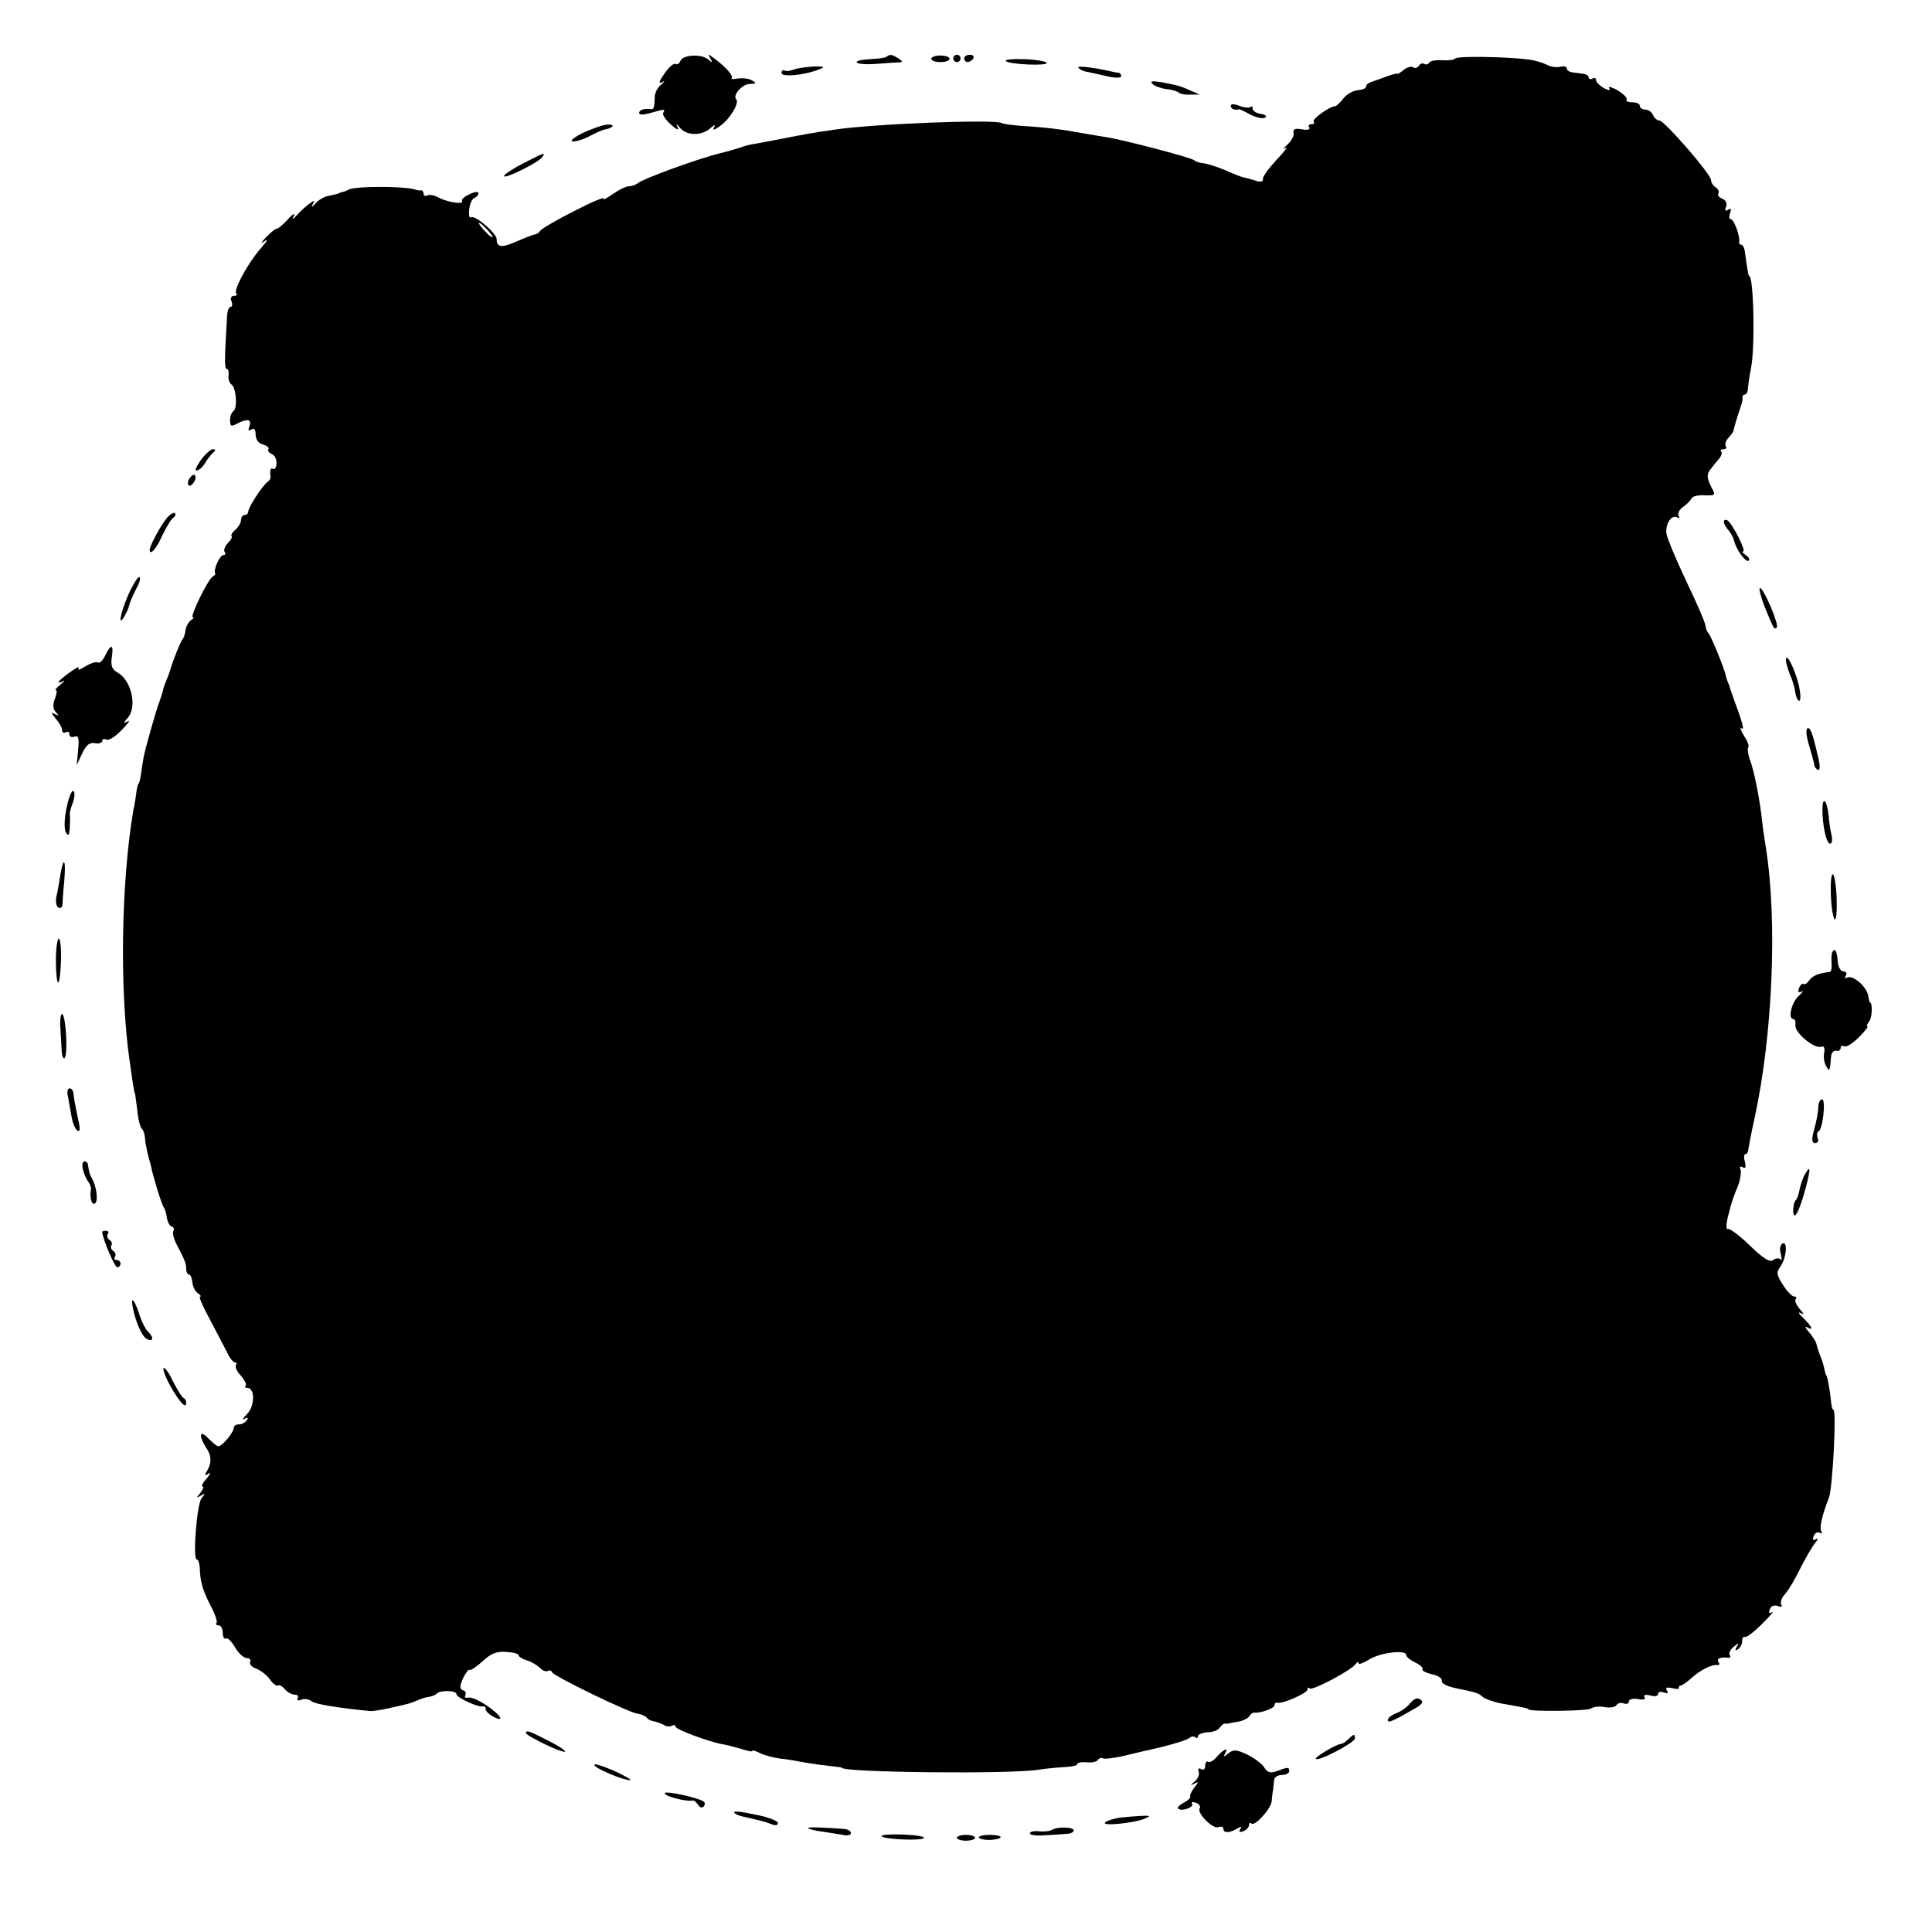 <?xml version="1.0" standalone="no"?>
<!DOCTYPE svg PUBLIC "-//W3C//DTD SVG 20010904//EN"
 "http://www.w3.org/TR/2001/REC-SVG-20010904/DTD/svg10.dtd">
<svg version="1.0" xmlns="http://www.w3.org/2000/svg"
 width="529pt" height="529pt" viewBox="0 0 529 529"
 preserveAspectRatio="xMidYMid meet">
<g transform="translate(0,529) scale(0.1,-0.1)"
fill="#000000" stroke="none">
<path d="M1863 5123 c-3 -7 -9 -11 -13 -8 -5 3 -19 -9 -31 -27 -13 -18 -17
-28 -8 -24 11 6 10 4 -1 -6 -9 -7 -16 -21 -17 -30 -1 -33 -3 -38 -10 -37 -18
3 -33 -2 -33 -10 0 -6 12 -6 32 0 40 11 40 11 34 0 -3 -4 6 -19 21 -32 14 -13
23 -17 19 -9 -6 13 -5 13 6 0 18 -22 59 -22 82 -2 12 11 16 12 11 3 -5 -9 2
-7 18 5 26 19 52 62 43 72 -11 11 16 42 37 42 18 1 19 2 6 10 -9 5 -26 7 -39
5 -12 -2 -20 -2 -17 1 6 6 -14 29 -47 54 -18 13 -19 13 -11 0 7 -12 6 -13 -7
-2 -19 15 -69 12 -75 -5z"/>
<path d="M2428 5135 c-2 -3 -23 -6 -46 -7 -23 -1 -39 -5 -36 -9 2 -4 26 -6 52
-4 26 2 54 4 62 4 13 1 13 2 0 11 -17 11 -24 12 -32 5z"/>
<path d="M2550 5129 c0 -5 11 -9 25 -9 14 0 25 4 25 9 0 5 -11 9 -25 9 -14 0
-25 -4 -25 -9z"/>
<path d="M2610 5130 c0 -5 5 -10 10 -10 6 0 10 5 10 10 0 6 -4 10 -10 10 -5 0
-10 -4 -10 -10z"/>
<path d="M2640 5130 c0 -5 4 -10 9 -10 6 0 13 5 16 10 3 6 -1 10 -9 10 -9 0
-16 -4 -16 -10z"/>
<path d="M3985 5130 c-3 -4 -18 -6 -35 -5 -17 1 -33 -1 -36 -6 -3 -5 -9 -7
-14 -4 -5 3 -11 1 -15 -5 -4 -6 -11 -8 -16 -4 -5 3 -17 0 -26 -8 -9 -7 -17
-12 -17 -10 -1 2 -14 -2 -31 -8 -16 -6 -36 -13 -42 -15 -7 -2 -13 -8 -13 -13
0 -4 -10 -8 -22 -9 -13 -1 -31 -11 -40 -23 -9 -11 -19 -21 -22 -21 -14 1 -65
-36 -59 -42 3 -4 1 -7 -6 -7 -7 0 -10 -4 -6 -9 3 -6 -6 -8 -20 -5 -19 3 -25 1
-23 -10 2 -7 -6 -22 -17 -32 -12 -11 -14 -15 -5 -9 8 5 -3 -10 -25 -33 -22
-24 -39 -47 -37 -53 1 -6 -6 -8 -19 -4 -12 4 -27 8 -33 9 -6 1 -29 10 -51 20
-22 9 -49 18 -60 19 -11 1 -22 5 -25 8 -5 7 -208 60 -245 64 -11 2 -48 8 -83
14 -34 7 -91 13 -126 15 -35 2 -68 6 -73 9 -18 11 -354 -2 -458 -18 -69 -10
-78 -12 -145 -25 -36 -7 -72 -14 -80 -15 -8 -1 -22 -5 -30 -8 -8 -3 -35 -11
-60 -17 -57 -14 -212 -70 -224 -82 -6 -4 -16 -8 -24 -8 -8 0 -28 -10 -45 -22
-17 -12 -28 -17 -24 -12 3 6 -33 -9 -81 -34 -48 -24 -90 -49 -93 -54 -3 -5
-10 -10 -15 -10 -5 -1 -27 -9 -49 -19 -41 -18 -55 -17 -55 6 0 16 -59 67 -70
60 -5 -3 -7 7 -5 22 1 15 8 29 14 31 6 2 11 8 11 13 0 5 -11 4 -25 -3 -13 -6
-22 -14 -20 -18 7 -11 -39 -4 -64 9 -12 7 -26 9 -31 6 -6 -3 -10 -1 -10 4 0 6
-3 10 -7 10 -5 -1 -10 0 -13 1 -25 11 -175 11 -187 0 -2 -1 -7 -4 -13 -5 -5
-1 -11 -3 -12 -4 -2 -2 -14 -4 -27 -7 -13 -2 -30 -12 -38 -22 -9 -10 -11 -11
-7 -2 7 13 6 13 -12 0 -10 -8 -25 -22 -32 -30 -12 -13 -13 -13 -7 0 4 8 -5 3
-18 -12 -14 -15 -27 -25 -28 -24 -2 2 -15 -8 -29 -22 -16 -17 -18 -21 -5 -12
11 8 6 -1 -11 -20 -35 -40 -76 -115 -67 -124 4 -3 1 -6 -6 -6 -8 0 -11 -7 -7
-15 3 -8 2 -15 -2 -15 -5 0 -9 -10 -10 -22 -7 -118 -8 -148 -1 -148 4 0 6 -8
5 -17 -2 -10 2 -21 7 -25 14 -8 18 -66 6 -74 -5 -3 -9 -14 -9 -25 0 -16 3 -18
19 -9 29 15 41 12 34 -7 -4 -11 -3 -14 5 -9 8 5 12 0 12 -14 0 -13 8 -24 20
-27 11 -3 18 -9 15 -13 -3 -4 2 -10 9 -13 8 -3 14 -15 13 -26 0 -11 -5 -17 -9
-15 -7 5 -10 -3 -7 -22 0 -4 -3 -10 -8 -13 -14 -10 -53 -70 -53 -81 0 -5 -4
-10 -10 -10 -5 0 -10 -6 -10 -14 0 -7 -7 -19 -15 -26 -9 -7 -13 -15 -11 -18 3
-2 -2 -11 -10 -19 -8 -8 -12 -19 -9 -24 4 -5 2 -9 -4 -9 -9 0 -27 -40 -22 -49
2 -2 -1 -7 -7 -10 -13 -8 -63 -111 -54 -111 4 0 2 -4 -5 -8 -6 -4 -13 -16 -15
-27 -1 -11 -5 -22 -8 -25 -5 -5 -28 -62 -34 -85 -2 -5 -6 -18 -10 -27 -4 -9
-9 -22 -10 -30 -2 -7 -6 -20 -9 -28 -9 -22 -40 -132 -44 -155 -2 -11 -5 -31
-7 -45 -2 -14 -5 -25 -6 -25 -2 0 -4 -9 -6 -20 -1 -11 -5 -36 -9 -55 -33 -194
-38 -489 -10 -685 9 -64 13 -90 15 -90 0 0 3 -20 6 -45 2 -24 8 -46 12 -50 4
-3 8 -14 9 -25 1 -18 9 -52 13 -65 1 -3 3 -9 4 -15 4 -22 28 -101 34 -110 4
-5 8 -19 9 -30 2 -11 8 -22 13 -23 6 -2 8 -8 5 -12 -3 -5 0 -19 6 -32 25 -47
29 -58 29 -73 0 -8 4 -15 8 -15 4 0 8 -10 9 -22 1 -11 8 -25 15 -29 7 -5 10
-9 6 -9 -5 0 9 -30 29 -67 20 -38 41 -78 47 -90 6 -13 15 -23 19 -23 5 0 6 -4
3 -8 -3 -5 3 -18 14 -29 10 -12 16 -24 13 -27 -4 -3 -2 -6 4 -6 22 0 21 -51
-1 -72 -11 -12 -15 -17 -7 -13 9 5 12 4 7 -3 -4 -7 -14 -12 -22 -12 -8 0 -14
-4 -14 -10 0 -12 -32 -50 -42 -50 -4 0 -16 10 -28 22 -23 25 -27 8 -6 -25 16
-23 16 -43 2 -66 -7 -10 -5 -12 5 -6 8 5 5 -1 -5 -13 -11 -12 -16 -22 -11 -22
4 0 1 -8 -6 -17 -12 -15 -12 -16 1 -8 13 7 13 6 2 -7 -13 -16 -25 -168 -13
-168 4 0 7 -10 8 -22 1 -39 8 -62 30 -105 12 -22 19 -44 16 -47 -4 -3 -1 -6 5
-6 7 0 12 -9 12 -21 0 -11 4 -18 8 -15 5 3 16 -8 26 -25 9 -16 24 -29 32 -29
8 0 12 -5 9 -10 -3 -6 4 -14 17 -19 13 -5 29 -18 37 -29 8 -12 18 -19 22 -17
4 3 12 -2 19 -10 7 -8 19 -15 27 -15 8 0 11 -4 8 -10 -3 -6 1 -7 10 -4 8 4 21
2 28 -4 10 -8 70 -18 162 -27 6 0 28 3 50 8 55 12 58 13 77 21 9 4 23 9 32 10
8 1 19 5 22 9 10 10 54 9 54 -2 0 -9 60 -37 73 -33 4 1 7 -2 7 -8 0 -5 9 -14
20 -20 34 -18 22 4 -17 30 -20 14 -43 24 -51 22 -8 -2 -11 1 -8 6 3 6 1 12 -6
14 -10 4 -10 10 0 33 7 15 15 25 18 23 2 -3 18 8 35 23 23 22 39 28 65 26 19
-1 34 -5 34 -9 0 -4 10 -10 22 -14 12 -3 28 -13 36 -20 7 -8 17 -12 22 -9 5 3
10 1 12 -4 4 -10 205 -108 233 -113 11 -1 23 -7 26 -11 3 -5 12 -9 20 -10 8
-2 20 -6 27 -10 6 -5 17 -5 22 -2 5 3 10 2 10 -3 0 -7 93 -42 130 -48 8 -1 30
-7 48 -12 17 -6 32 -9 32 -6 0 3 8 0 19 -5 10 -6 36 -13 57 -16 22 -2 53 -8
69 -11 17 -3 46 -7 65 -9 19 -2 35 -4 35 -5 0 -13 451 -18 535 -6 25 4 60 7
78 8 17 1 32 4 32 8 0 4 11 6 25 5 14 -2 27 1 31 6 3 5 9 7 13 5 4 -3 27 0 52
5 24 6 51 12 59 14 61 13 117 29 126 36 6 5 14 6 17 2 4 -3 7 -2 7 3 0 5 12
10 26 11 15 0 30 6 34 13 4 6 10 11 14 11 3 -1 7 -1 9 0 1 0 13 3 27 5 13 2
27 9 31 15 3 6 9 10 13 10 15 -3 56 12 56 20 0 5 3 8 8 7 13 -4 82 26 82 36 0
5 3 7 6 3 7 -7 115 50 126 67 4 6 8 7 8 2 0 -4 12 0 27 9 29 20 103 29 103 14
0 -5 11 -14 25 -21 13 -6 22 -14 20 -18 -3 -4 9 -10 25 -14 17 -3 29 -11 28
-18 -2 -7 14 -15 37 -20 59 -12 62 -13 76 -25 8 -6 30 -13 49 -17 19 -3 44 -8
55 -10 11 -2 20 -4 20 -6 0 -7 162 -5 171 2 7 5 24 7 38 4 14 -3 28 0 32 5 3
6 12 8 20 5 8 -3 14 0 14 5 0 7 11 9 25 7 15 -3 22 -1 18 5 -4 6 2 8 15 5 12
-4 22 -2 22 4 0 6 7 7 16 4 10 -4 13 -2 8 6 -5 7 0 9 14 6 12 -3 20 -3 19 1
-1 3 1 6 5 6 3 0 17 9 30 21 24 22 57 38 71 35 5 -1 6 3 2 9 -6 9 8 14 28 11
5 -1 6 3 3 8 -3 5 2 15 11 22 14 12 16 12 8 0 -5 -10 -4 -12 3 -7 7 4 12 14
12 22 0 8 3 14 8 12 4 -2 25 14 47 36 22 22 34 36 28 32 -9 -5 -11 -2 -7 8 3
9 12 12 21 9 10 -4 14 -2 10 4 -3 5 1 19 11 29 9 10 28 42 41 69 14 28 32 59
40 69 9 11 10 16 4 12 -9 -5 -11 -2 -7 8 3 9 11 13 17 9 5 -3 7 -1 4 4 -6 9 2
45 21 93 10 28 21 240 12 240 -3 0 -6 12 -7 28 -3 28 -10 67 -13 67 -1 0 -3 8
-5 18 -2 10 -7 26 -11 35 -4 9 -8 23 -10 30 -1 8 -11 23 -21 35 -10 11 -12 17
-5 13 19 -11 14 1 -10 25 -13 12 -16 18 -8 14 11 -6 10 -3 -3 12 -9 11 -14 23
-10 26 3 4 2 7 -4 7 -6 0 -20 14 -31 32 -18 28 -19 34 -6 52 16 24 19 70 4 61
-6 -4 -8 -16 -4 -28 3 -12 3 -19 -1 -15 -5 4 -14 3 -20 -2 -9 -7 -27 4 -64 40
-29 28 -56 48 -60 45 -5 -3 -5 12 0 33 12 48 14 51 28 86 6 16 9 36 7 43 -4 9
-1 11 6 7 7 -5 9 0 6 14 -4 12 -3 22 1 22 4 0 8 6 8 13 1 6 8 45 17 85 50 229
63 541 31 742 -3 19 -8 51 -10 70 -6 60 -23 144 -34 171 -5 15 -7 30 -4 33 3
3 -2 17 -12 32 -9 15 -12 24 -7 20 9 -6 5 11 -24 89 -4 11 -8 23 -9 28 -2 4
-4 9 -5 12 -1 3 -3 8 -4 13 -3 18 -40 108 -47 117 -5 5 -9 15 -9 21 0 7 -23
61 -52 121 -28 59 -53 119 -55 131 -4 27 14 55 30 45 5 -3 7 -1 3 5 -3 6 2 17
12 24 11 7 21 18 23 23 2 6 18 10 36 9 30 -1 31 0 20 20 -14 27 -15 38 -2 53
5 7 15 19 22 27 6 7 9 17 6 20 -4 3 -1 6 6 6 7 0 10 4 6 9 -3 5 1 15 8 23 7 7
14 17 14 21 1 6 8 31 18 60 6 18 7 22 6 30 0 4 3 7 7 7 4 0 8 8 8 18 1 9 4 33
8 52 12 56 8 255 -5 255 -2 0 -6 26 -11 63 -1 12 -6 22 -10 22 -4 0 -7 3 -6 8
3 14 -14 62 -23 62 -5 0 -5 7 -2 17 4 11 3 14 -5 9 -8 -5 -10 -2 -6 8 4 9 -1
18 -10 22 -9 3 -14 10 -11 14 3 5 0 12 -7 17 -7 4 -13 13 -13 20 0 16 -127
162 -141 163 -7 0 -14 7 -18 15 -3 8 -12 15 -21 15 -8 0 -15 5 -15 10 0 6 -9
10 -21 10 -11 0 -18 3 -15 8 2 4 -9 15 -25 25 -17 9 -27 12 -23 6 4 -8 0 -7
-15 0 -11 7 -21 16 -21 22 0 6 -4 7 -10 4 -5 -3 -10 -2 -10 3 0 5 -7 9 -15 10
-8 1 -22 3 -30 4 -8 1 -15 6 -15 11 0 5 -8 7 -19 4 -10 -2 -26 0 -36 6 -10 5
-32 12 -49 14 -59 8 -197 10 -201 3z m-2650 -470 c10 -11 16 -20 13 -20 -3 0
-13 9 -23 20 -10 11 -16 20 -13 20 3 0 13 -9 23 -20z"/>
<path d="M2754 5123 c9 -10 118 -14 112 -5 -2 4 -30 9 -62 10 -31 1 -54 -1
-50 -5z"/>
<path d="M2175 5100 c-11 -4 -23 -6 -27 -3 -5 2 -8 -1 -8 -7 0 -12 65 -6 105
11 15 6 12 7 -15 7 -19 -1 -44 -4 -55 -8z"/>
<path d="M2953 5104 c4 -4 13 -9 20 -10 7 -1 31 -7 55 -12 24 -6 42 -6 42 -1
0 5 -3 9 -7 10 -5 0 -15 2 -23 4 -49 11 -94 16 -87 9z"/>
<path d="M3156 5060 c6 -6 23 -12 38 -14 14 -1 29 -6 33 -9 3 -4 18 -7 32 -6
l26 0 -25 11 c-29 13 -34 14 -80 23 -26 4 -32 3 -24 -5z"/>
<path d="M3370 5000 c0 -8 11 -13 23 -9 1 0 15 -6 31 -15 16 -8 34 -12 40 -8
6 4 1 8 -11 10 -13 2 -23 8 -23 14 0 6 -3 9 -6 5 -3 -3 -17 -2 -30 3 -15 6
-24 6 -24 0z"/>
<path d="M1600 4928 c-25 -12 -40 -23 -33 -25 6 -2 27 4 45 13 18 10 39 19 46
20 22 4 27 14 6 13 -10 0 -39 -10 -64 -21z"/>
<path d="M1433 4843 c-29 -15 -53 -31 -53 -35 0 -10 96 38 105 52 9 14 7 13
-52 -17z"/>
<path d="M549 4029 c-13 -19 -17 -30 -9 -27 8 2 18 13 24 24 6 10 16 22 21 26
6 5 6 8 -2 8 -6 0 -22 -14 -34 -31z"/>
<path d="M516 3975 c-3 -8 -1 -15 3 -15 5 0 11 7 15 15 3 8 1 15 -3 15 -5 0
-11 -7 -15 -15z"/>
<path d="M458 3873 c-16 -18 -48 -77 -48 -88 0 -18 18 2 34 38 11 23 24 45 30
49 6 4 8 9 5 13 -3 3 -13 -3 -21 -12z"/>
<path d="M4720 3861 c0 -5 6 -16 13 -23 6 -7 13 -20 15 -28 5 -24 33 -62 40
-55 4 3 0 10 -8 15 -8 6 -12 10 -7 10 9 0 -29 76 -43 85 -5 3 -10 2 -10 -4z"/>
<path d="M351 3661 c-22 -52 -29 -90 -10 -58 6 11 12 24 13 30 1 7 10 27 19
45 10 17 13 32 8 32 -4 0 -18 -22 -30 -49z"/>
<path d="M4832 3628 c25 -61 26 -63 33 -56 7 7 -36 108 -46 108 -4 0 2 -24 13
-52z"/>
<path d="M288 3495 c-6 -13 -15 -22 -20 -19 -5 3 -20 -2 -35 -11 -14 -9 -22
-11 -18 -5 4 7 -6 2 -24 -11 -32 -23 -41 -35 -18 -24 6 4 3 -1 -7 -9 -11 -9
-17 -16 -13 -16 4 0 2 -11 -3 -24 -6 -16 -5 -28 3 -36 9 -10 9 -11 -3 -5 -11
6 -10 3 2 -12 10 -11 18 -25 18 -32 0 -7 5 -9 10 -6 6 3 10 1 10 -5 0 -7 6
-10 14 -7 11 4 13 -4 10 -36 l-4 -42 15 32 c11 23 20 31 35 28 11 -2 20 1 20
6 0 6 5 7 11 4 6 -4 25 8 42 26 18 18 25 29 17 24 -13 -7 -13 -5 1 11 25 31 8
103 -30 123 -14 8 -18 18 -15 41 6 36 -2 39 -18 5z"/>
<path d="M4890 3482 c0 -6 5 -23 11 -39 7 -15 13 -36 14 -45 1 -10 5 -21 8
-25 11 -11 8 30 -6 69 -14 39 -27 59 -27 40z"/>
<path d="M4948 3295 c-4 -4 -1 -26 6 -48 7 -23 13 -46 14 -52 0 -5 5 -11 10
-13 6 -2 6 14 -1 40 -14 61 -21 80 -29 73z"/>
<path d="M182 3077 c-6 -30 -7 -58 -1 -67 6 -11 9 -7 10 15 1 17 1 33 0 37 0
4 4 19 9 32 5 14 5 28 1 30 -5 3 -13 -18 -19 -47z"/>
<path d="M4990 3073 c0 -45 11 -93 21 -93 5 0 7 10 4 23 -3 12 -7 37 -8 55 -5
42 -17 54 -17 15z"/>
<path d="M165 2893 c-3 -21 -8 -48 -11 -60 -2 -12 0 -25 6 -28 5 -3 10 0 11 7
0 7 2 37 5 66 5 60 -2 70 -11 15z"/>
<path d="M5013 2841 c1 -33 6 -63 10 -68 5 -4 7 21 6 55 -1 35 -6 65 -10 68
-5 2 -7 -22 -6 -55z"/>
<path d="M153 2660 c0 -33 3 -60 6 -60 4 0 7 27 8 60 1 33 -2 60 -6 60 -4 0
-8 -27 -8 -60z"/>
<path d="M5017 2683 c-2 -4 -3 -18 -2 -30 1 -13 -1 -23 -4 -24 -32 -4 -47 -10
-57 -23 -6 -9 -13 -13 -16 -10 -3 2 -8 -2 -12 -11 -4 -11 -2 -14 7 -10 6 4 3
-2 -8 -12 -20 -18 -30 -63 -15 -63 5 0 7 -8 6 -17 -3 -20 52 -66 71 -59 7 3
10 -3 8 -16 -3 -11 0 -28 5 -37 10 -17 10 -16 14 29 1 8 7 14 14 13 7 -2 12 2
12 8 0 5 4 7 10 4 5 -3 23 8 40 25 16 16 27 30 23 30 -3 0 -1 6 5 13 8 10 10
52 2 52 -1 0 -3 9 -5 20 -5 25 -43 57 -58 48 -6 -3 -7 -1 -3 5 4 7 1 12 -6 12
-8 0 -15 12 -16 27 -2 29 -8 39 -15 26z"/>
<path d="M165 2478 c2 -24 3 -54 4 -67 1 -13 4 -21 8 -18 9 10 4 110 -6 120
-4 4 -7 -11 -6 -35z"/>
<path d="M186 2288 c2 -13 7 -38 10 -56 3 -18 11 -35 16 -38 7 -4 8 5 3 26
-10 48 -13 64 -14 78 -1 6 -5 12 -10 12 -6 0 -8 -10 -5 -22z"/>
<path d="M4979 2263 c-1 -20 -3 -34 -14 -75 -5 -19 -3 -28 5 -28 7 0 10 6 7
14 -3 8 -2 16 2 18 12 4 21 88 10 88 -5 0 -9 -8 -10 -17z"/>
<path d="M227 2088 c3 -13 10 -28 15 -34 5 -7 8 -16 7 -20 -4 -23 2 -45 11
-39 10 6 4 48 -9 70 -6 10 -7 16 -10 35 0 6 -5 10 -10 10 -5 0 -7 -10 -4 -22z"/>
<path d="M4940 2071 c-5 -11 -11 -29 -13 -40 -2 -11 -6 -24 -10 -27 -4 -4 -7
-16 -7 -28 0 -33 16 -6 33 57 16 59 15 71 -3 38z"/>
<path d="M280 1917 c0 -17 34 -97 41 -97 5 0 9 5 9 10 0 6 -5 10 -11 10 -5 0
-8 4 -4 9 3 5 1 12 -5 16 -6 4 -8 10 -5 15 3 5 1 11 -5 15 -6 4 -8 11 -5 16 4
5 1 9 -4 9 -6 0 -11 -1 -11 -3z"/>
<path d="M364 1708 c7 -36 24 -75 36 -83 18 -11 23 1 7 17 -8 7 -20 30 -26 51
-14 41 -24 50 -17 15z"/>
<path d="M448 1544 c-3 -3 5 -25 19 -50 25 -44 43 -63 43 -45 0 5 -3 11 -7 13
-5 2 -17 22 -29 45 -11 24 -23 40 -26 37z"/>
<path d="M3859 624 c-7 -9 -23 -20 -36 -25 -13 -5 -23 -13 -23 -19 0 -9 16 -2
81 36 10 6 16 14 12 17 -10 11 -20 8 -34 -9z"/>
<path d="M1440 545 c0 -8 102 -57 107 -51 3 2 -18 16 -46 30 -51 26 -61 30
-61 21z"/>
<path d="M3692 528 c-7 -7 -16 -13 -20 -13 -14 -1 -74 -37 -69 -41 7 -8 107
45 107 56 0 13 -3 13 -18 -2z"/>
<path d="M3333 481 c-9 -11 -20 -18 -25 -15 -4 3 -8 -2 -8 -11 0 -9 -5 -13
-11 -9 -7 4 -10 1 -7 -7 3 -8 -2 -20 -11 -27 -12 -10 -13 -12 -1 -6 13 7 13 6
0 -11 -8 -10 -13 -21 -11 -24 2 -3 -6 -11 -18 -17 -11 -6 -18 -13 -15 -16 8
-9 44 3 38 13 -3 5 2 6 10 3 9 -3 14 -10 11 -15 -9 -13 36 -58 51 -52 8 3 14
1 14 -5 0 -12 18 -11 39 2 10 6 12 5 7 -2 -5 -8 -2 -10 8 -6 9 3 16 11 16 17
0 6 3 7 7 4 8 -9 53 40 55 61 1 9 2 24 4 32 1 8 2 21 3 28 1 6 10 12 21 12 11
0 20 5 20 10 0 12 -3 12 -33 1 -18 -7 -26 -5 -35 9 -6 10 -27 26 -47 36 -30
14 -38 14 -52 3 -12 -10 -14 -10 -9 -1 11 19 -2 14 -21 -7z"/>
<path d="M1652 441 c20 -10 49 -21 65 -24 18 -4 10 2 -22 18 -27 13 -57 24
-65 24 -8 0 1 -8 22 -18z"/>
<path d="M1820 380 c0 -9 62 -24 76 -20 4 1 10 -4 15 -11 4 -8 11 -10 15 -6 4
4 5 10 2 13 -11 11 -108 32 -108 24z"/>
<path d="M2012 325 c3 -3 15 -8 27 -10 43 -10 56 -13 74 -20 9 -4 17 -3 17 3
0 6 -23 15 -50 21 -56 12 -76 14 -68 6z"/>
<path d="M3065 313 c-16 -3 -34 -8 -39 -13 -11 -11 77 -2 108 10 18 8 17 9 -9
8 -16 -1 -43 -3 -60 -5z"/>
<path d="M2213 284 c2 -2 19 -7 38 -9 19 -3 44 -7 57 -9 12 -3 22 -1 22 5 0 5
-8 10 -17 11 -63 5 -105 6 -100 2z"/>
<path d="M2879 279 c-6 -3 -21 -5 -35 -3 -13 1 -24 -1 -24 -6 0 -5 19 -7 43
-5 23 1 50 3 60 4 9 0 17 5 17 9 0 10 -46 11 -61 1z"/>
<path d="M2414 262 c10 -9 116 -13 116 -4 0 4 -27 8 -61 9 -33 1 -58 -1 -55
-5z"/>
<path d="M2620 258 c0 -4 11 -8 25 -8 14 0 25 4 25 8 0 4 -11 8 -25 8 -14 0
-25 -4 -25 -8z"/>
<path d="M2680 259 c0 -4 14 -7 30 -7 17 1 30 4 30 8 0 3 -13 6 -30 6 -16 0
-30 -3 -30 -7z"/>
</g>
</svg>
